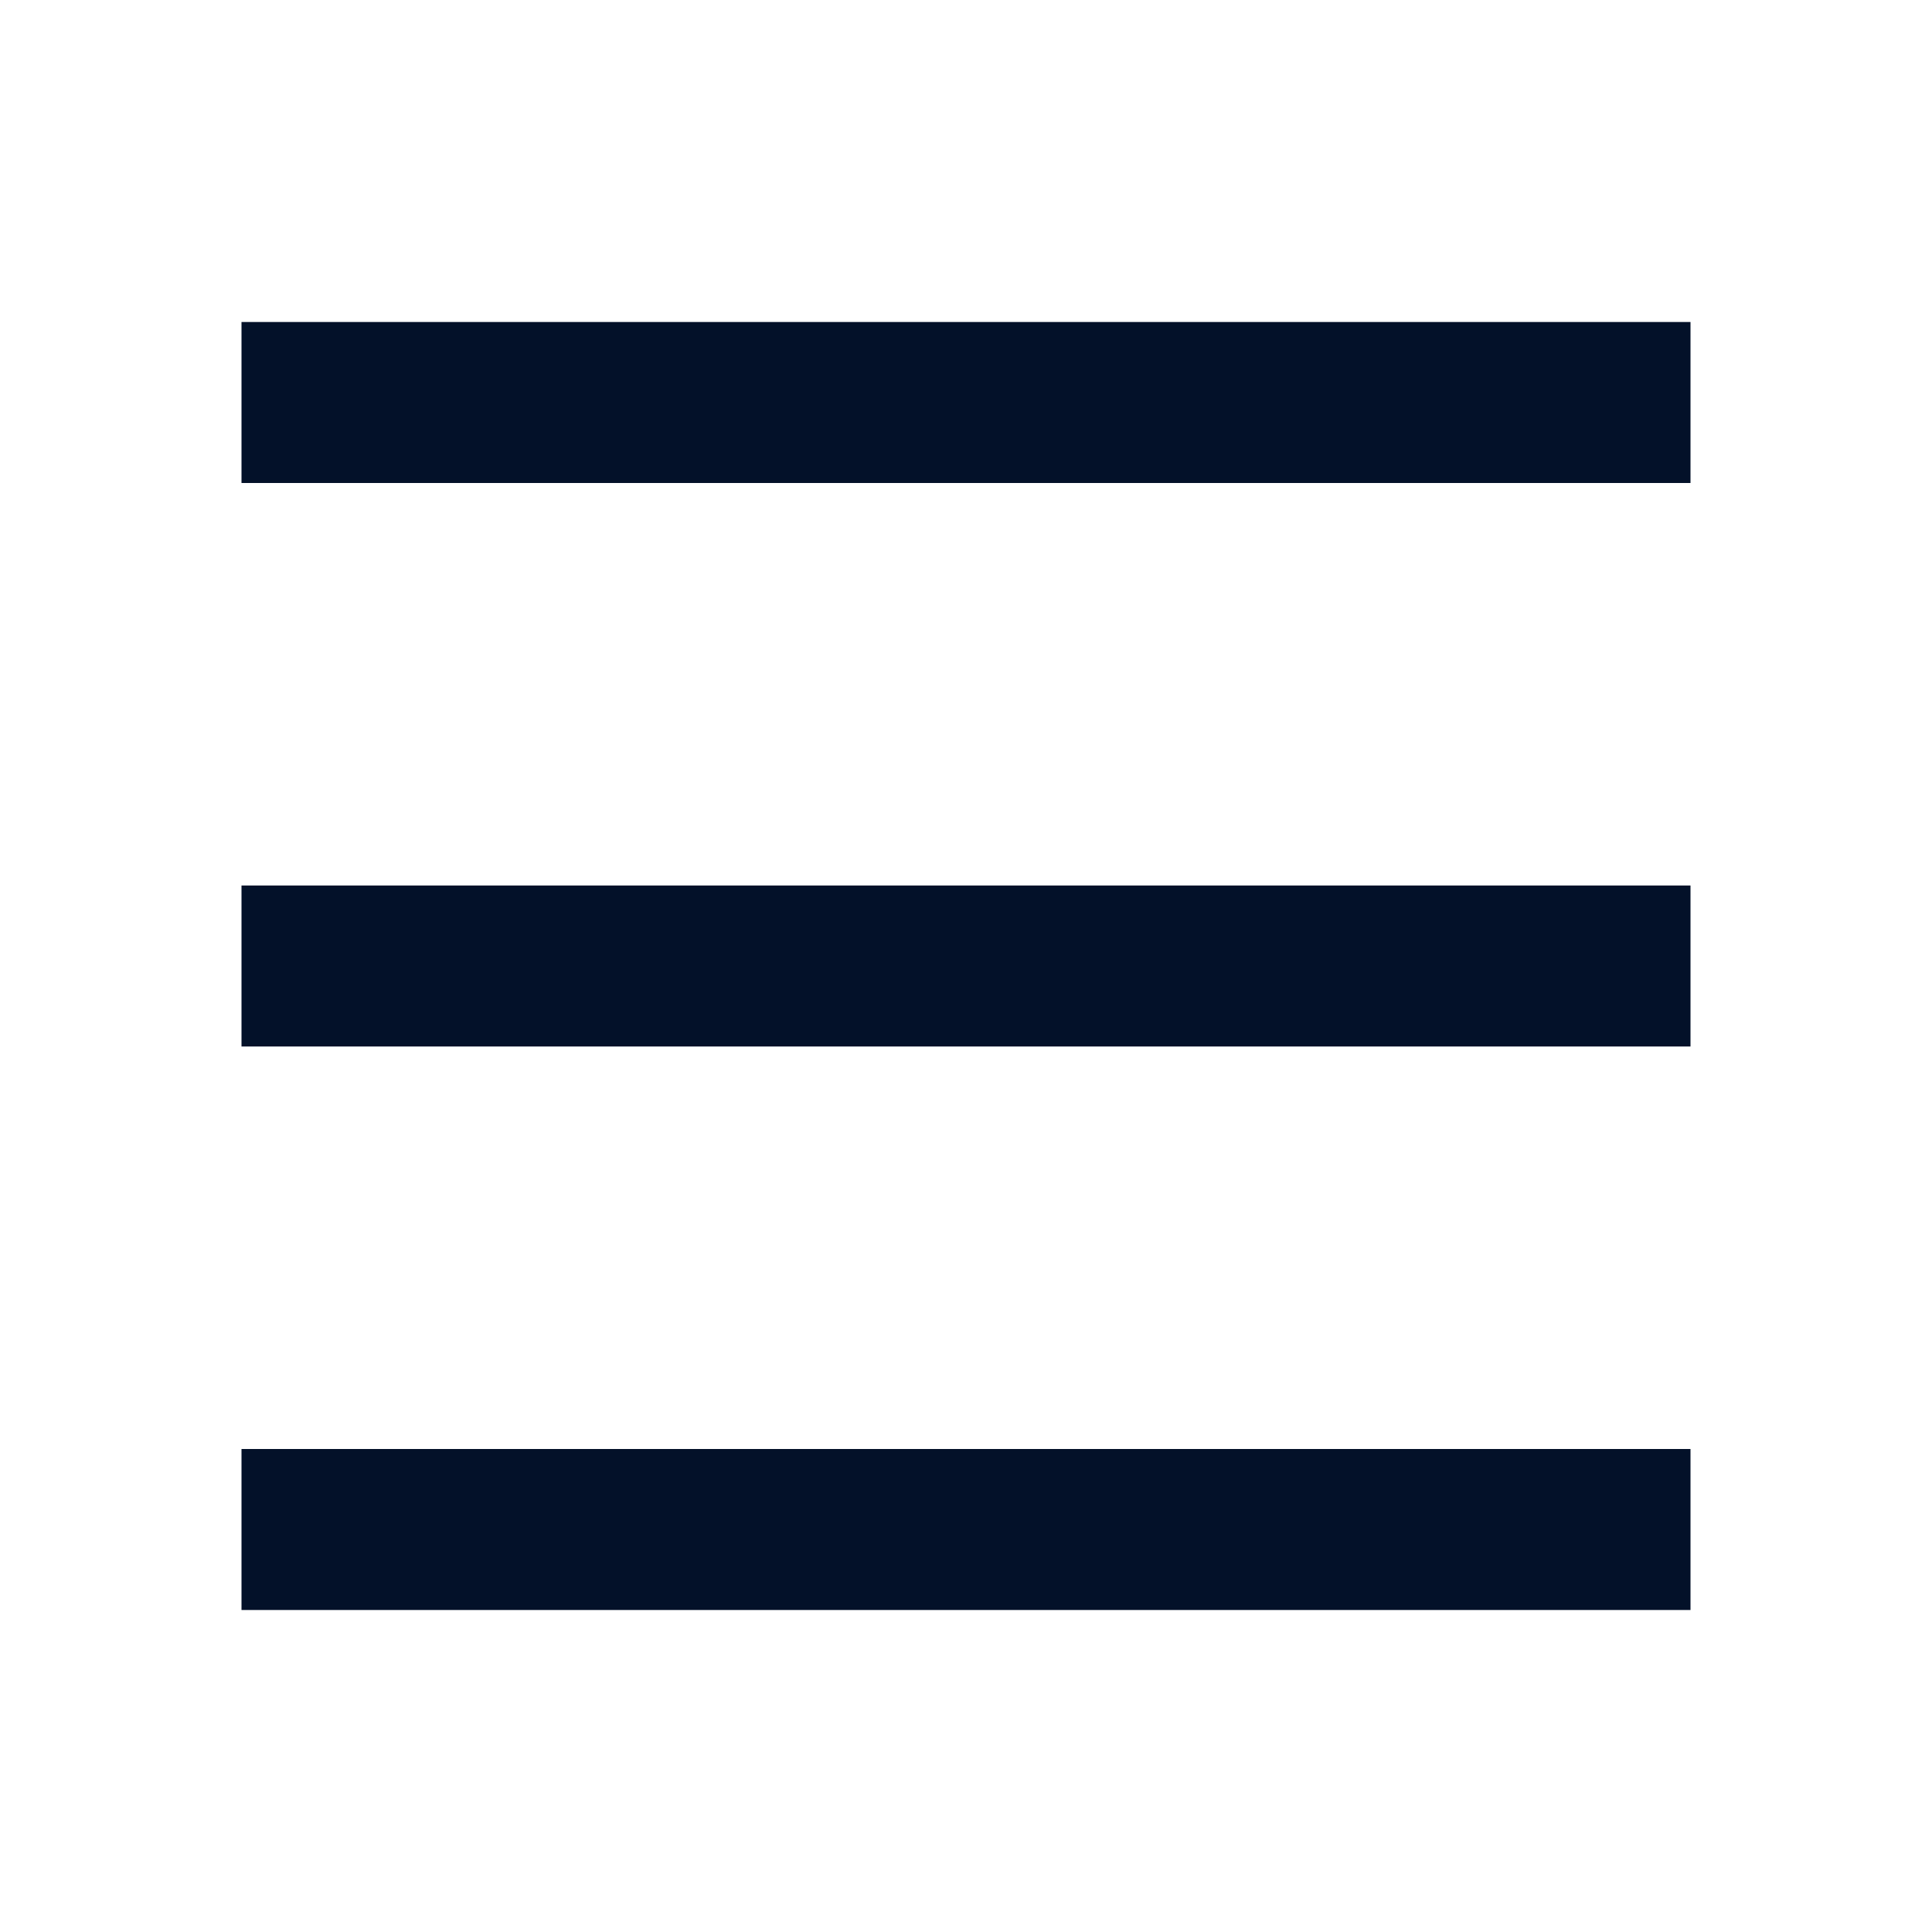 <svg width="24" height="24" viewBox="0 0 24 24" fill="none" xmlns="http://www.w3.org/2000/svg">
<rect x="3" y="4" width="18" height="2" fill="#031129"/>
<rect x="3" y="11" width="18" height="2" fill="#031129"/>
<rect x="3" y="18" width="18" height="2" fill="#031129"/>
</svg>
